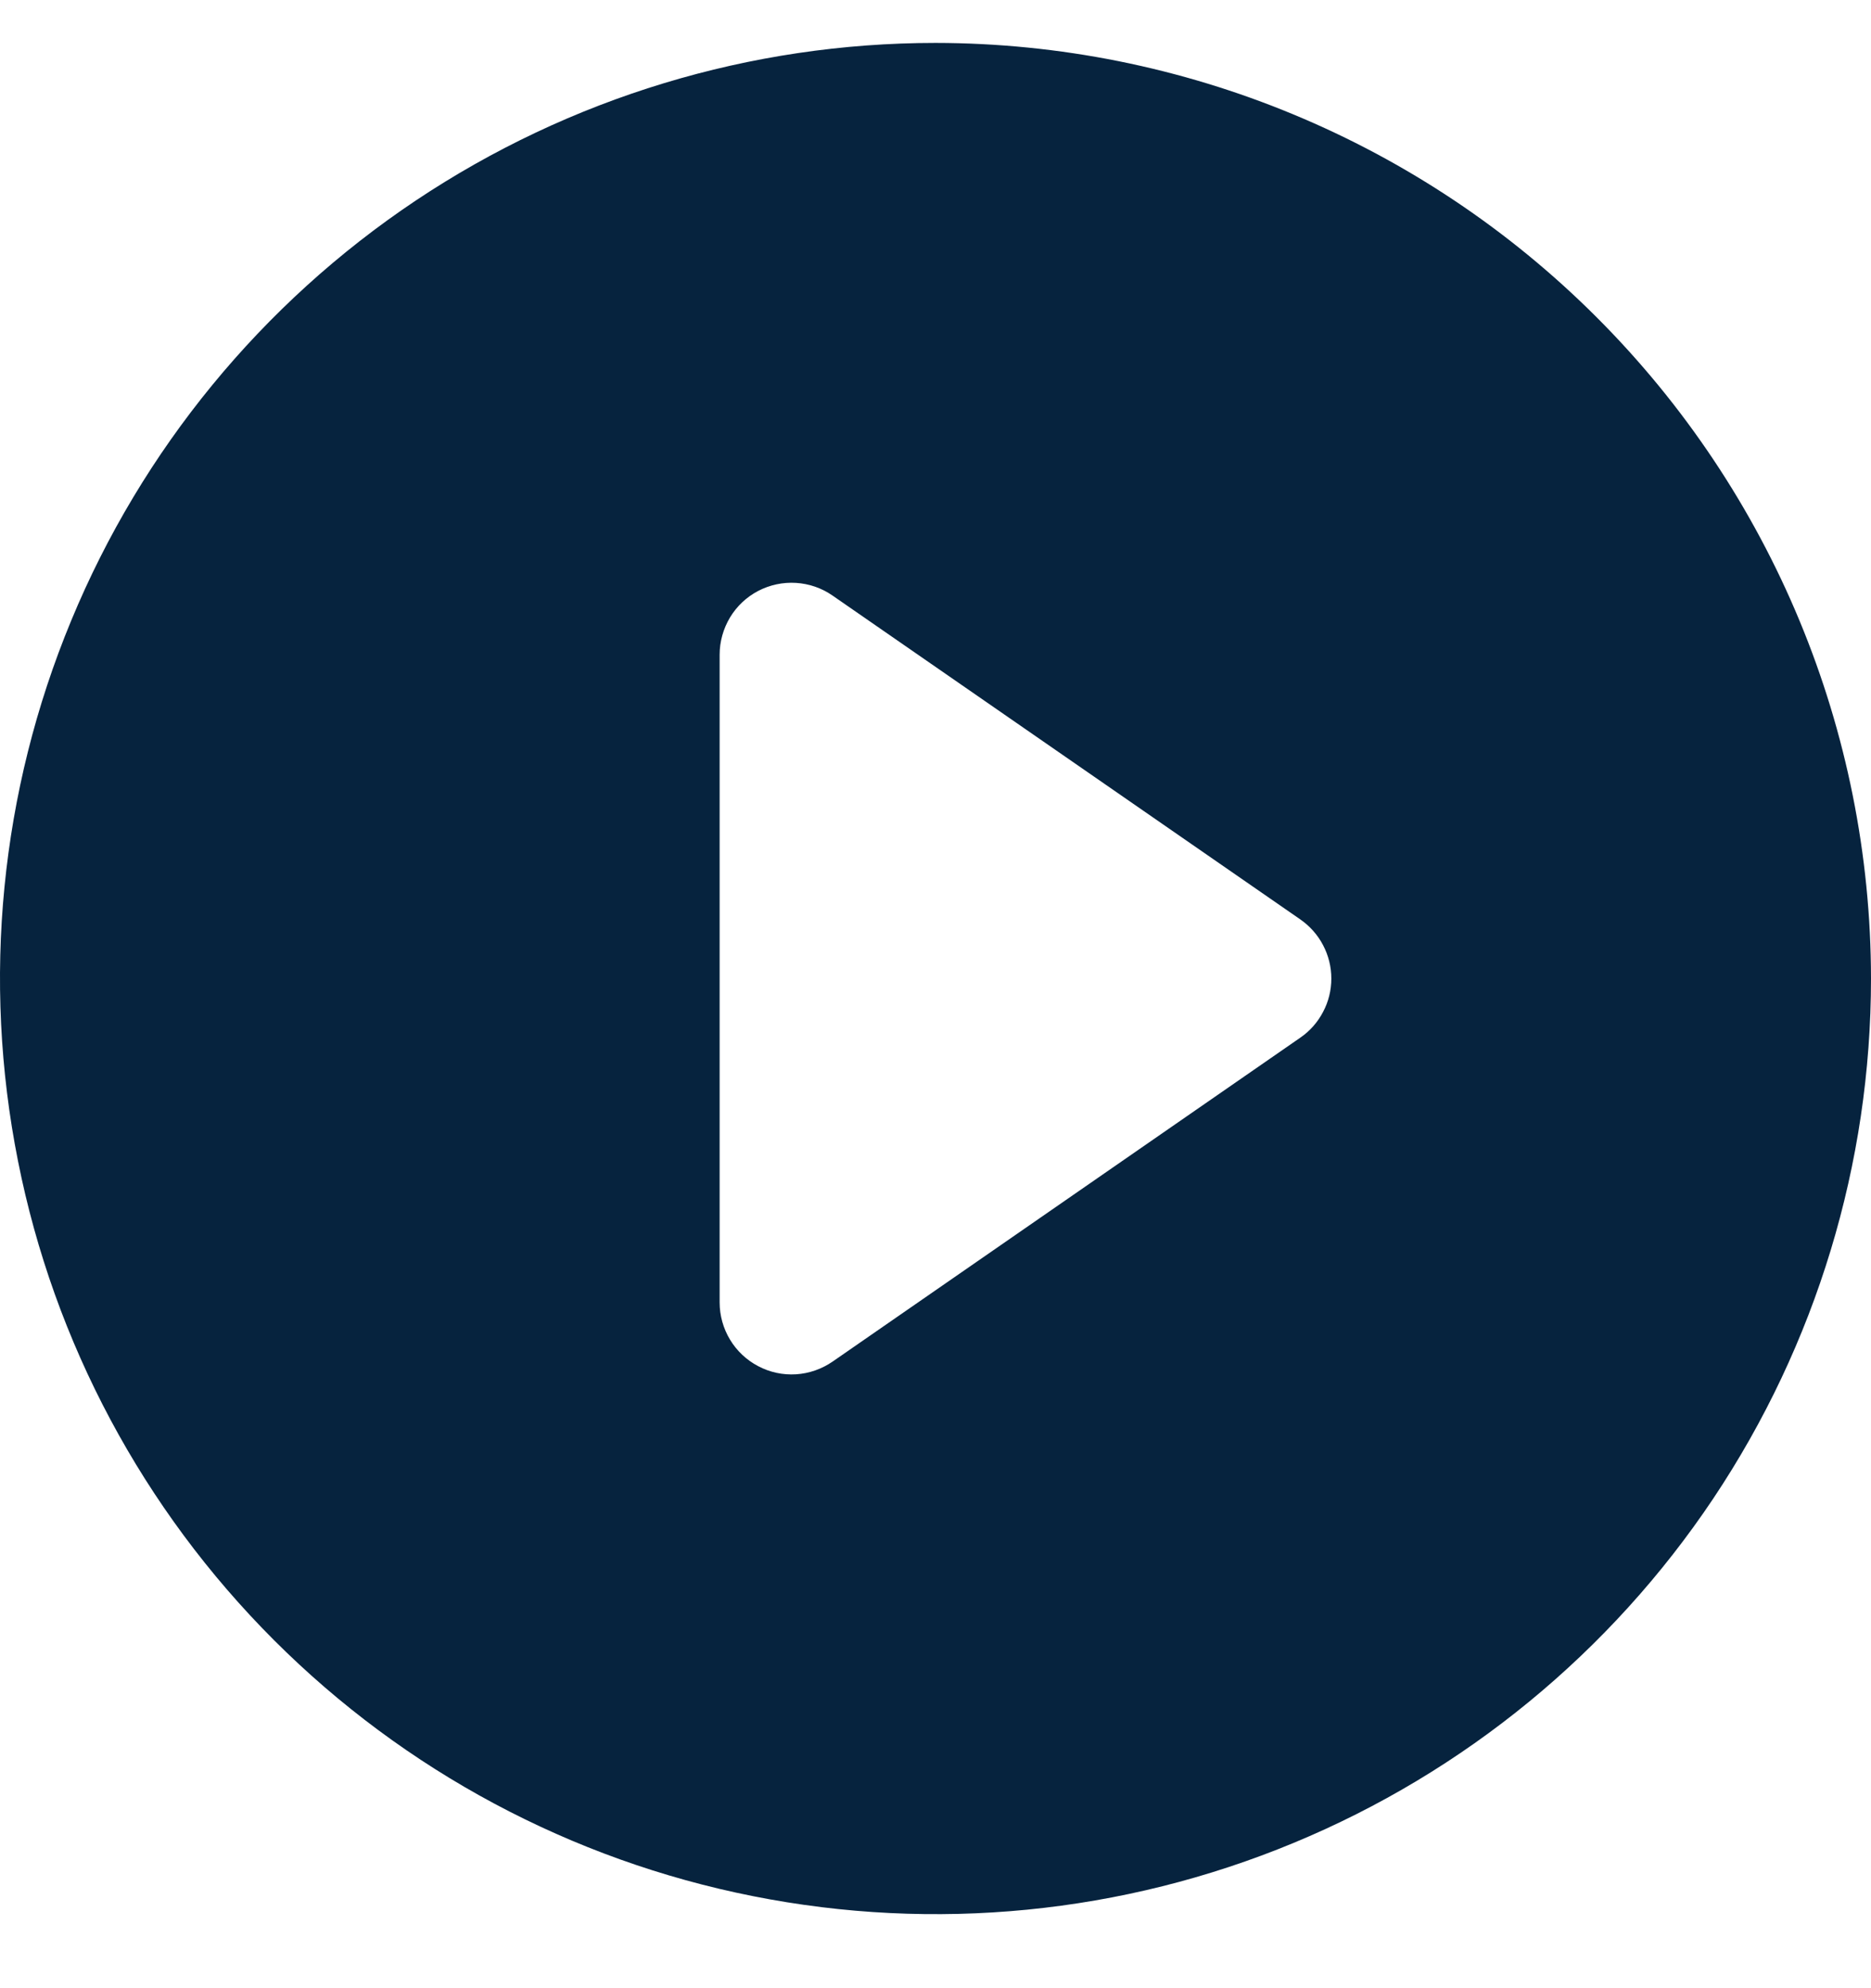 <svg width="16" height="17" viewBox="0 0 16 17" fill="none" xmlns="http://www.w3.org/2000/svg">
<path d="M8 0.367C6.418 0.367 4.871 0.836 3.555 1.715C2.24 2.594 1.214 3.844 0.609 5.306C0.003 6.768 -0.155 8.376 0.154 9.928C0.462 11.48 1.224 12.905 2.343 14.024C3.462 15.143 4.887 15.905 6.439 16.213C7.991 16.522 9.6 16.364 11.062 15.758C12.523 15.153 13.773 14.127 14.652 12.812C15.531 11.496 16 9.949 16 8.367C15.998 6.246 15.154 4.213 13.654 2.713C12.155 1.213 10.121 0.369 8 0.367ZM11.119 8.873L7.119 11.643C7.027 11.706 6.919 11.744 6.807 11.751C6.695 11.758 6.583 11.734 6.483 11.681C6.384 11.629 6.301 11.551 6.243 11.455C6.185 11.359 6.154 11.249 6.154 11.136V5.598C6.154 5.486 6.185 5.376 6.243 5.279C6.301 5.183 6.384 5.105 6.483 5.053C6.583 5.001 6.695 4.977 6.807 4.984C6.919 4.991 7.027 5.028 7.119 5.092L11.119 7.861C11.201 7.918 11.268 7.993 11.314 8.081C11.361 8.17 11.385 8.268 11.385 8.367C11.385 8.467 11.361 8.565 11.314 8.653C11.268 8.741 11.201 8.817 11.119 8.873Z" fill="#06233E"/>
</svg>
